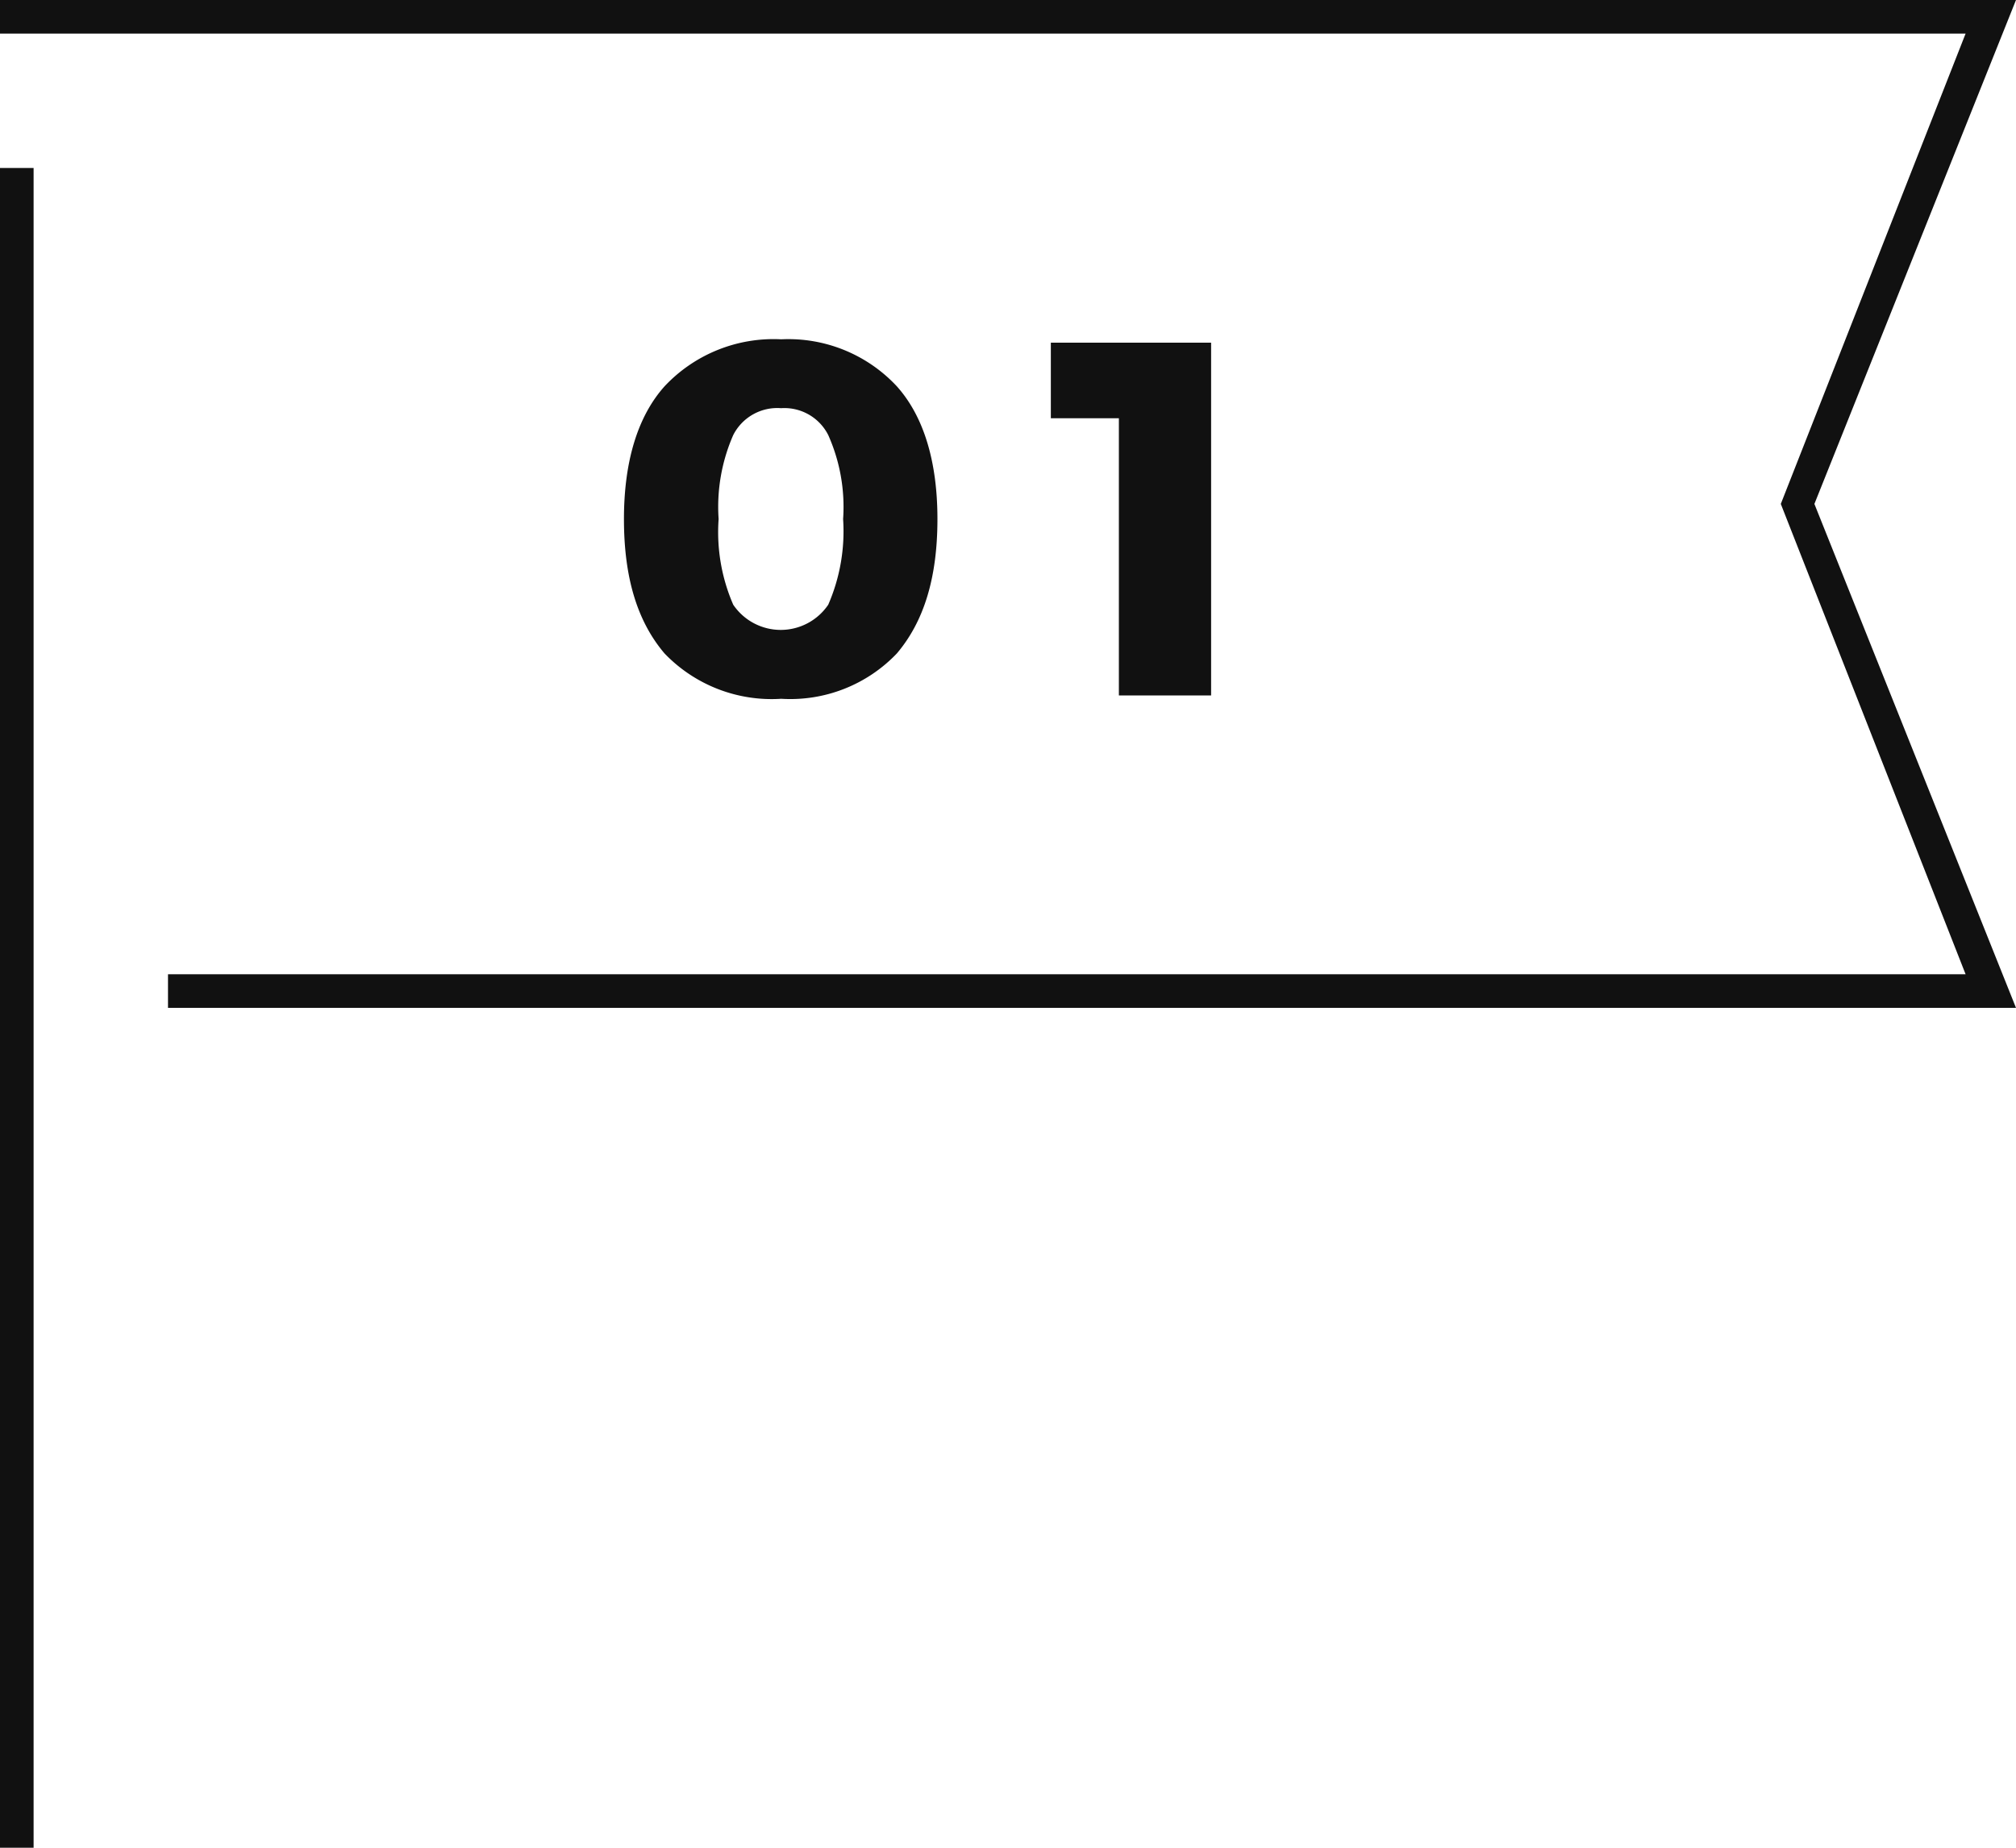 <svg id="feature_flag_01" xmlns="http://www.w3.org/2000/svg" width="120" height="110" viewBox="0 0 120 110">
  <defs>
    <style>
      .cls-1 {
        fill: #111;
        fill-rule: evenodd;
      }
    </style>
  </defs>
  <path id="_01" data-name="01" class="cls-1" d="M70,18713H180l-12-30,12-30H60v2H177l-11,28,11,28H70v2Zm-10-50h2v100H60v-100Zm46.5,10.2a8.888,8.888,0,0,0-6.945,2.8c-1.61,1.8-2.415,4.5-2.415,7.9,0,3.5.8,6.1,2.415,8a8.831,8.831,0,0,0,6.945,2.7,8.757,8.757,0,0,0,6.885-2.7c1.61-1.9,2.415-4.5,2.415-8,0-3.4-.805-6.1-2.415-7.9a8.816,8.816,0,0,0-6.885-2.8h0Zm0,4.1a2.922,2.922,0,0,1,2.8,1.6,10.482,10.482,0,0,1,.885,5,10.949,10.949,0,0,1-.885,5.1,3.415,3.415,0,0,1-5.655,0,10.834,10.834,0,0,1-.87-5.1,10.638,10.638,0,0,1,.87-5,2.941,2.941,0,0,1,2.85-1.6h0Zm16.05,0.6h4.05v16.5h5.49v-21h-9.54v4.5Z" transform="translate(-60 -18653)"/>
</svg>
